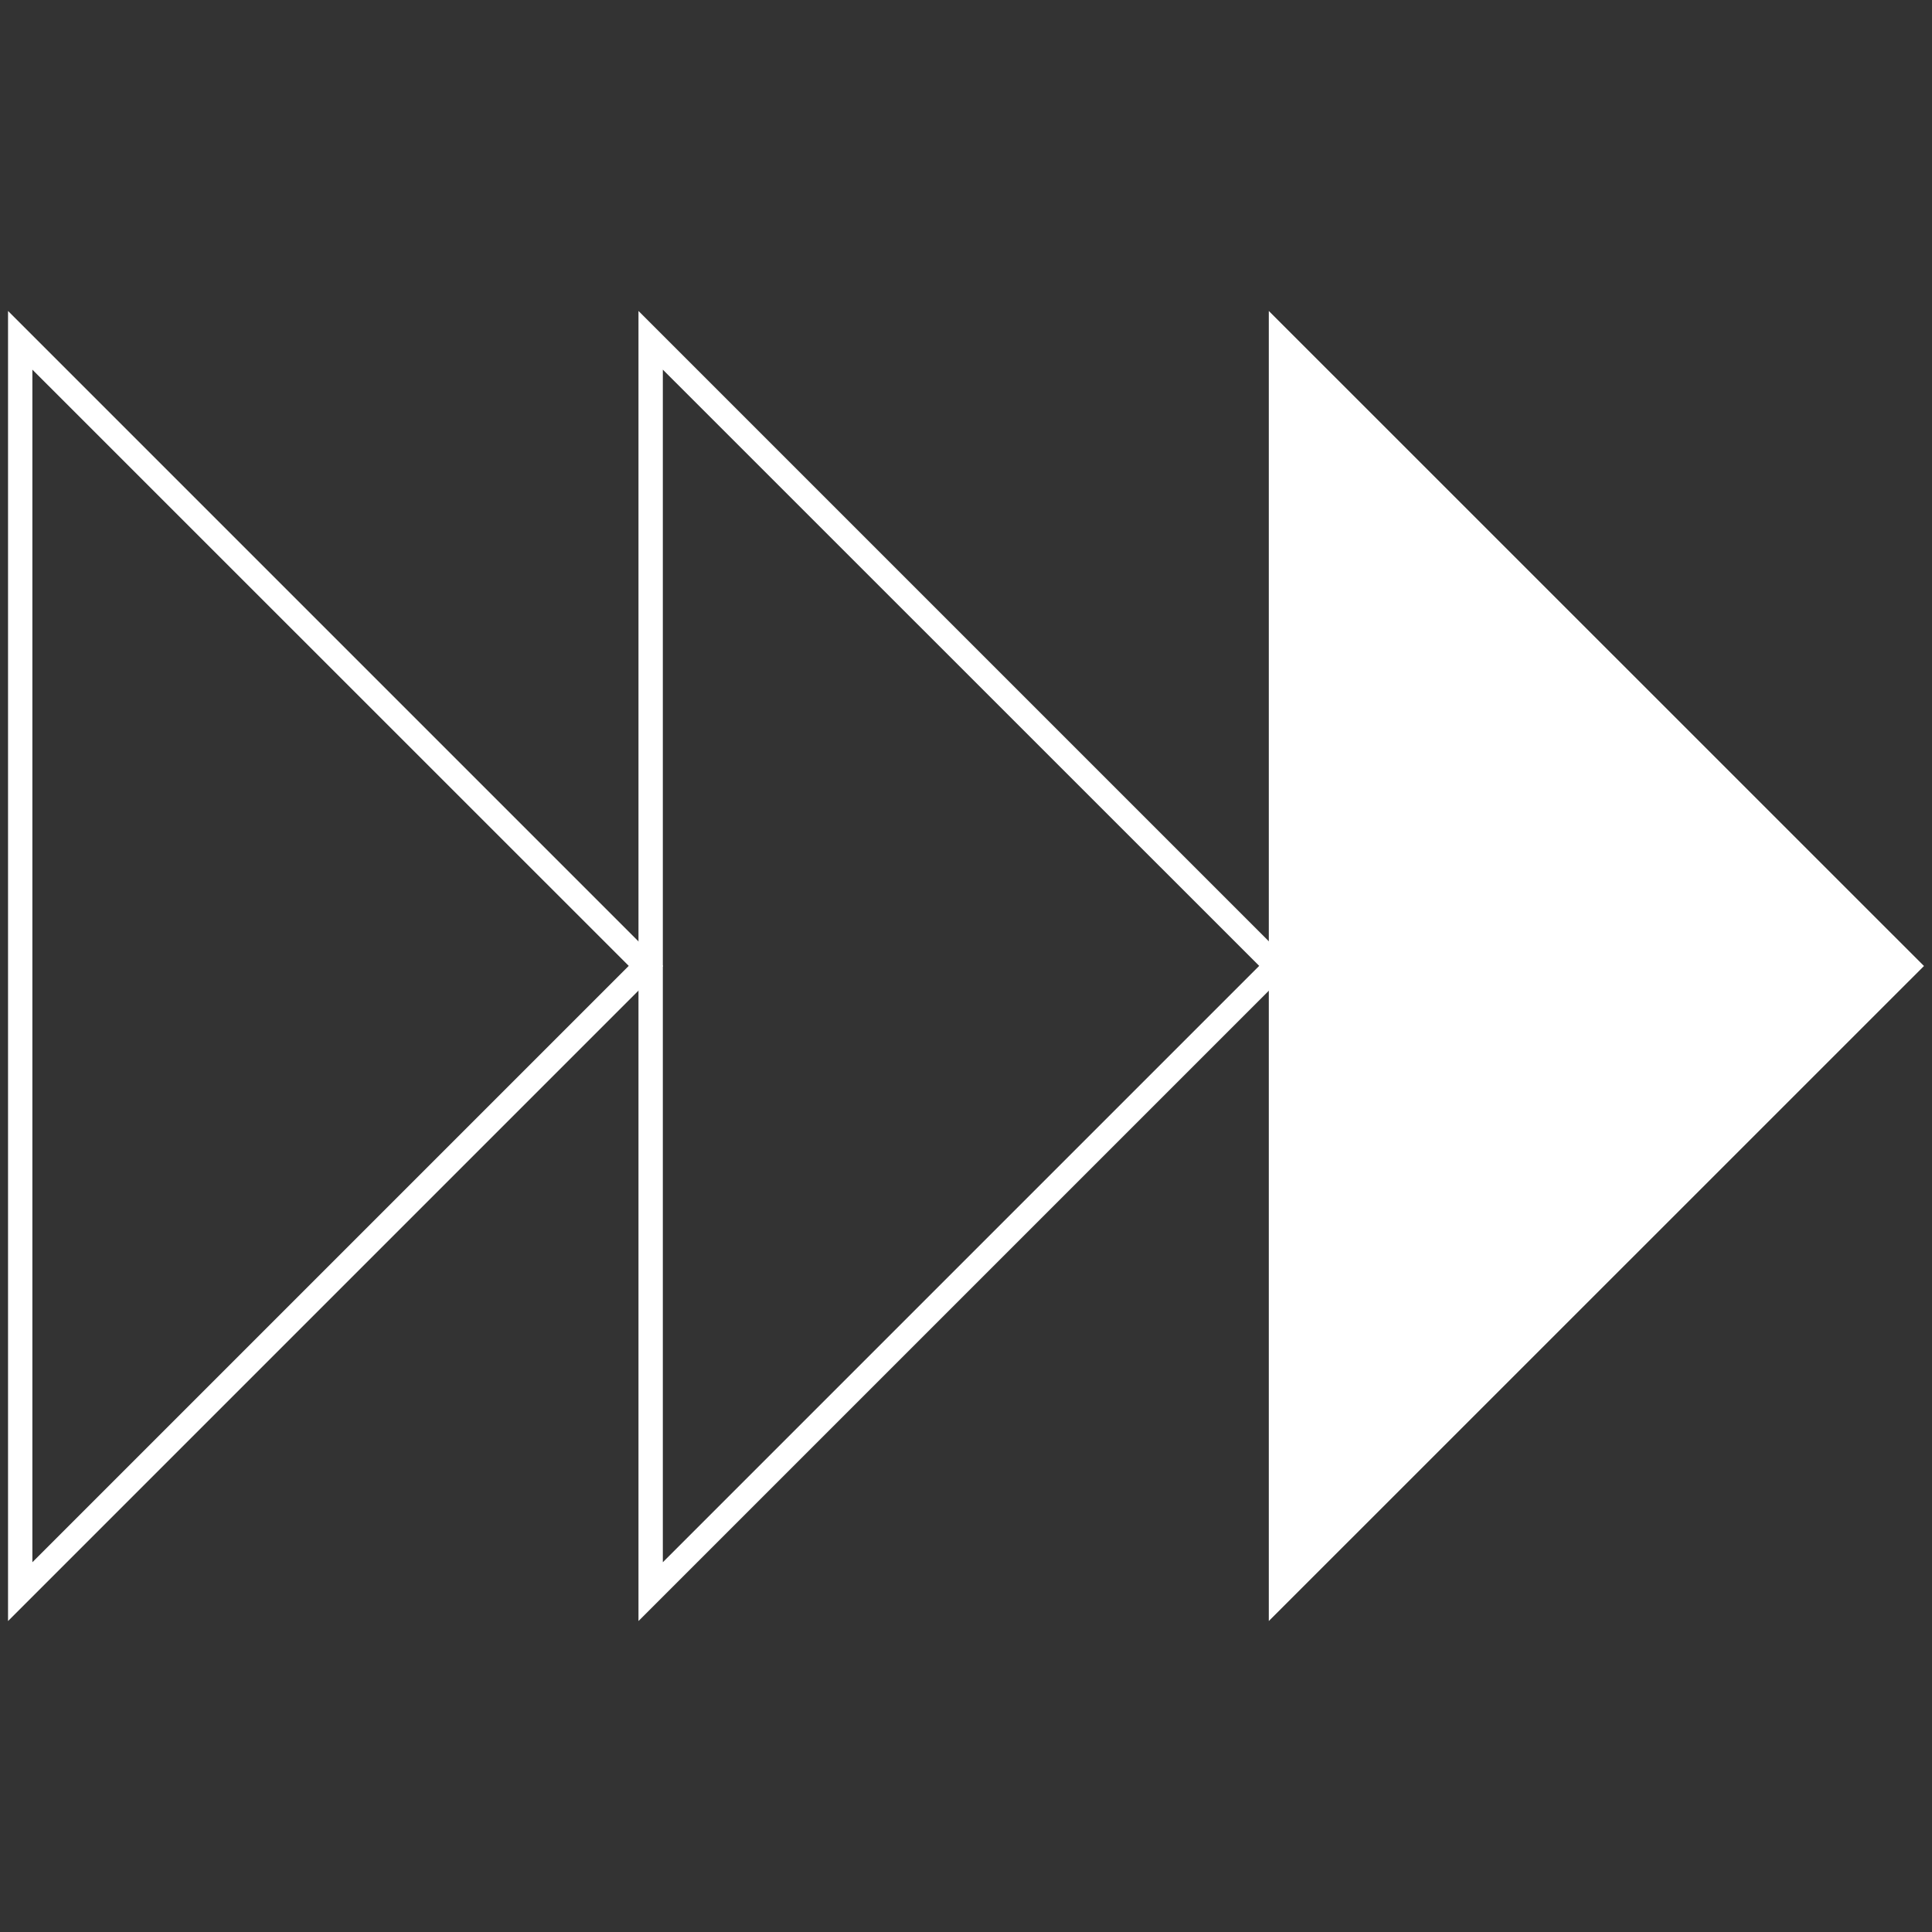 <?xml version="1.0" encoding="UTF-8"?>
<svg id="Layer_1" data-name="Layer 1" xmlns="http://www.w3.org/2000/svg" viewBox="0 0 158.74 158.74">
  <rect x="0" y="0" width="158.74" height="158.74" fill="#333333" stroke="none"/>
  <defs>
    <style>
      .cls-1 {
        fill: #fff;
      }
    </style>
  </defs>
  <polygon class="cls-1" points="104.25 25.55 104.25 133.19 158.08 79.37 104.25 25.55"/>
  <path class="cls-1" d="m52.46,133.19V25.55l53.82,53.82-53.82,53.82Zm2-102.82v97.99l49-49L54.46,30.37Z"/>
  <path class="cls-1" d="m.66,133.19V25.55l53.82,53.82L.66,133.19ZM2.66,30.37v97.99l49-49L2.66,30.37Z"/>
</svg>